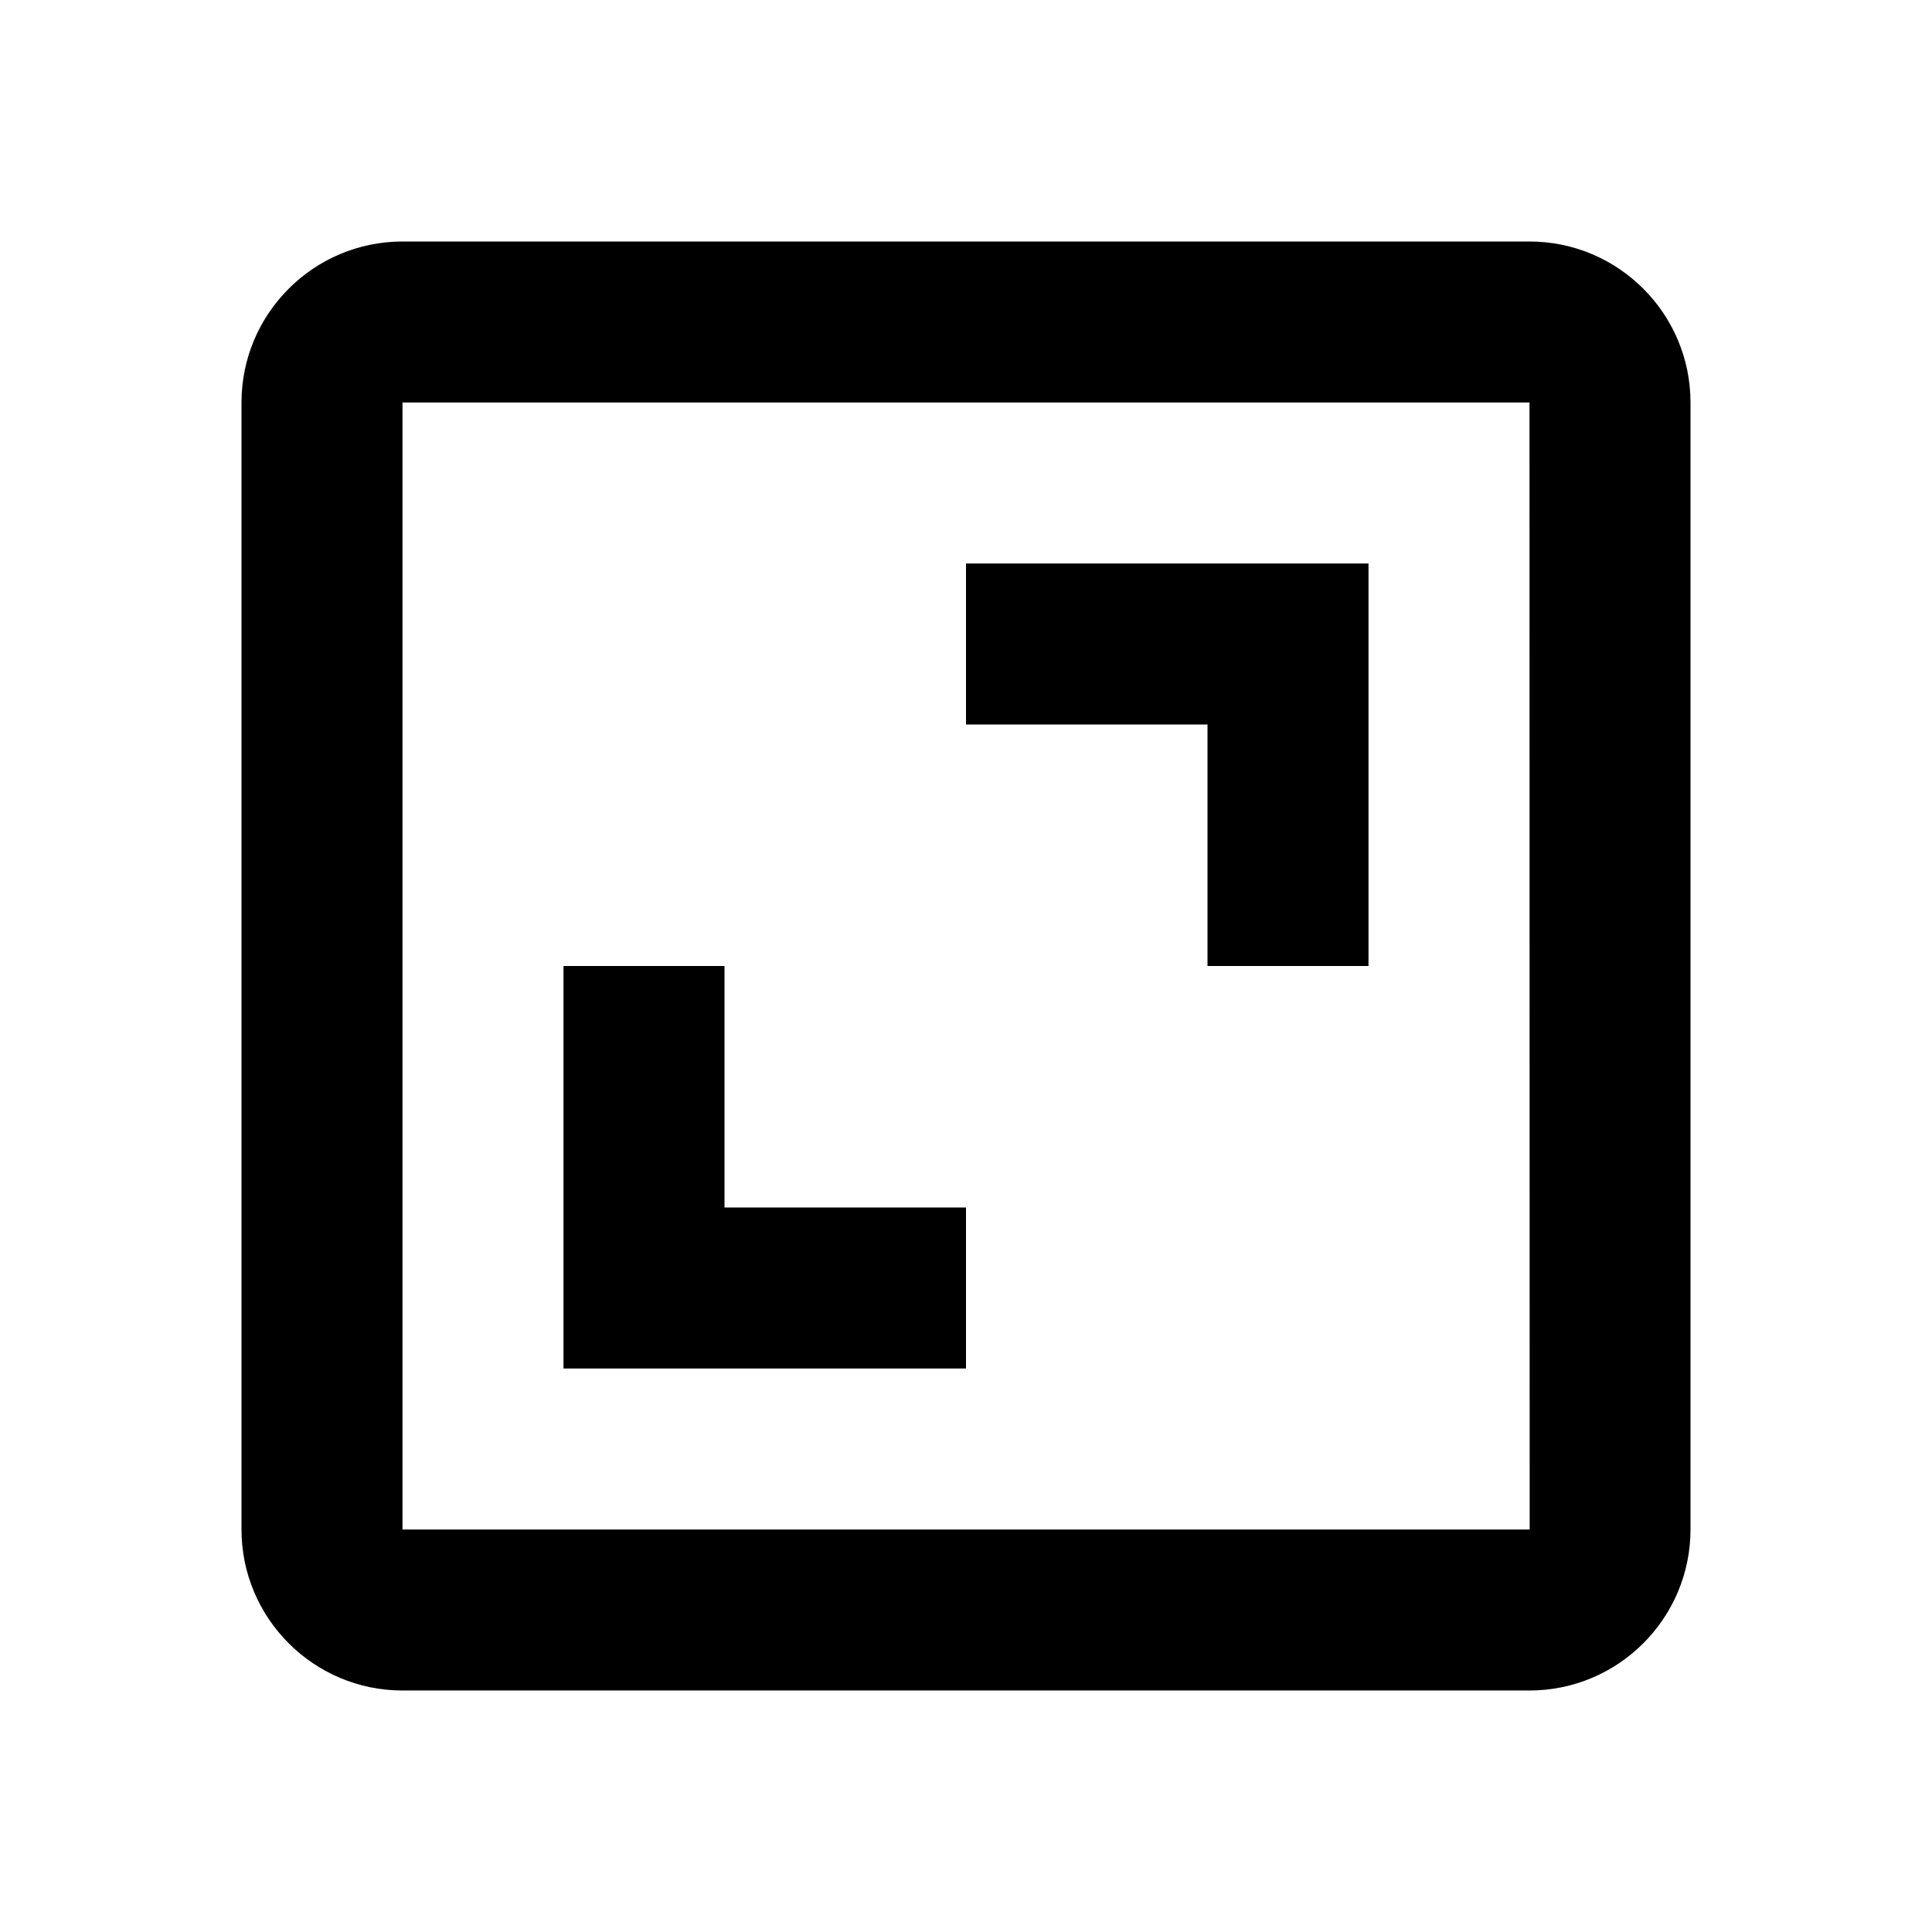 <svg xmlns="http://www.w3.org/2000/svg" width="24" height="24" viewBox="0 0 24 24"><path d="M3,5v14c0,1.103,0.897,2,2,2h14c1.103,0,2-0.897,2-2V5c0-1.103-0.897-2-2-2H5C3.897,3,3,3.897,3,5z M19.002,19H5V5h14 L19.002,19z"/><path d="M15 12L17 12 17 7 12 7 12 9 15 9zM12 15L9 15 9 12 7 12 7 17 12 17z"/></svg>